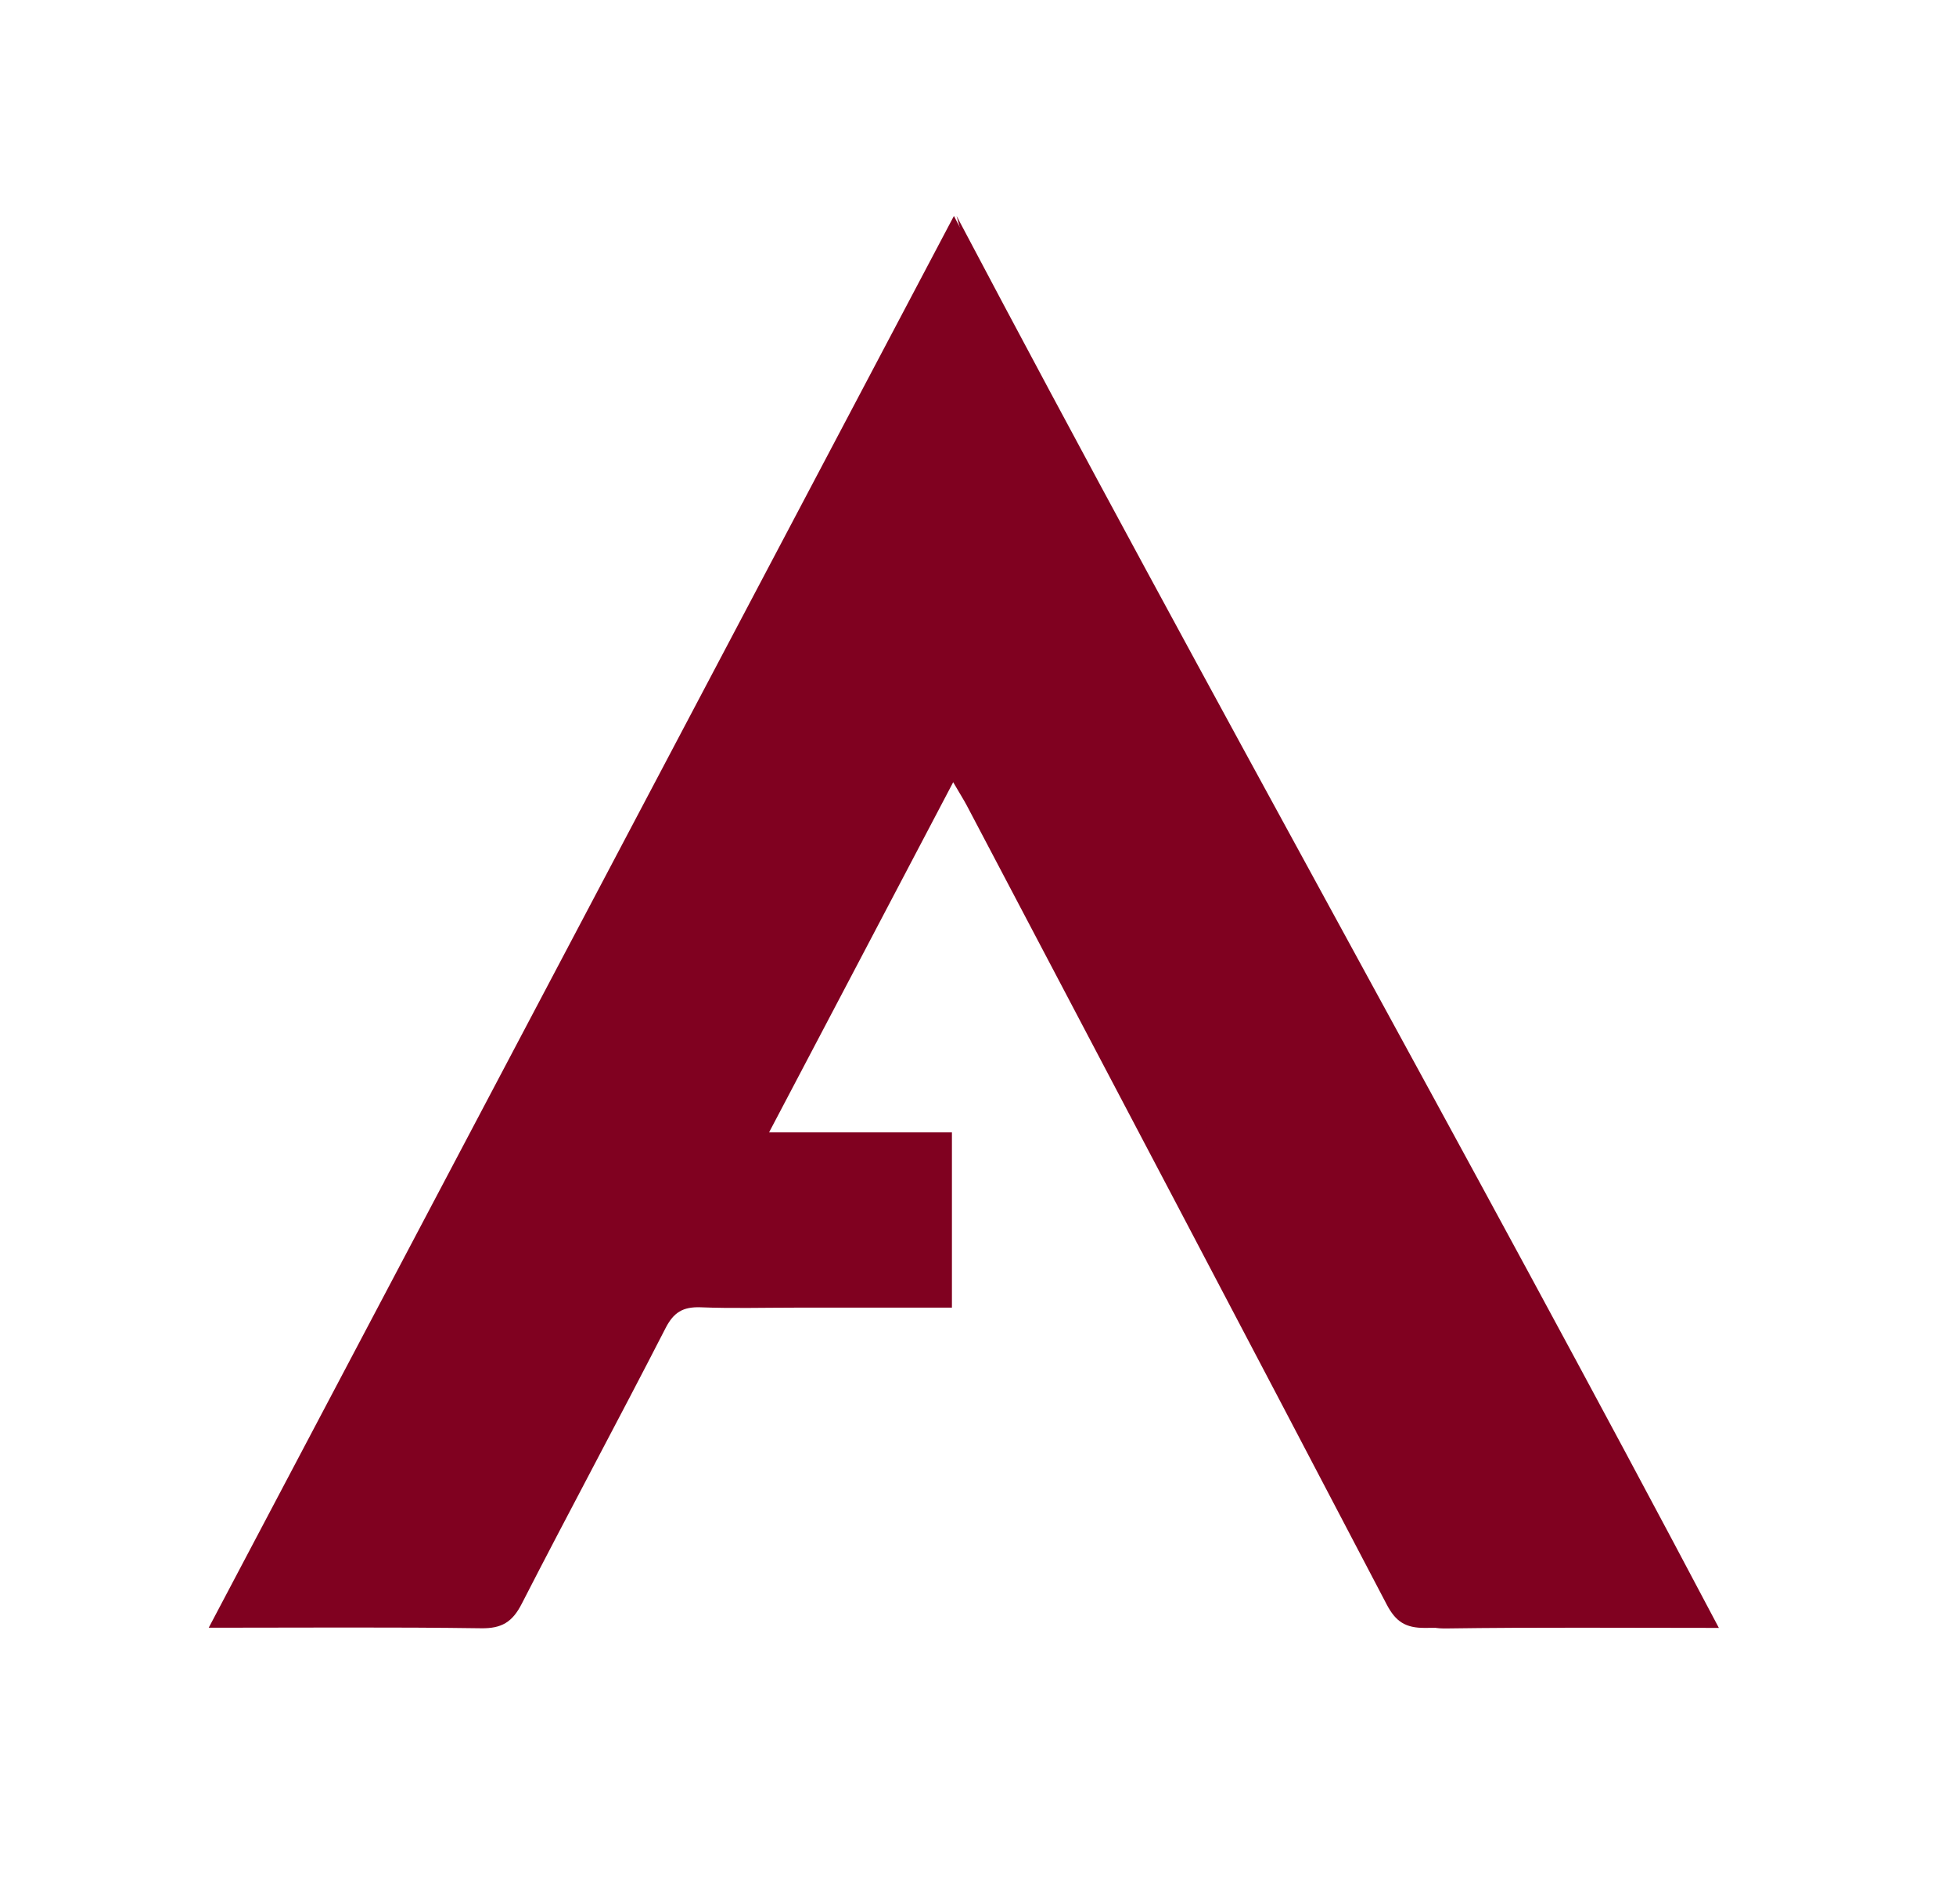 <?xml version="1.0" encoding="UTF-8"?>
<svg data-bbox="11.61 12.01 84 78.551" viewBox="0 0 108.8 105.89" xmlns="http://www.w3.org/2000/svg" data-type="color">
    <g>
        <path d="m91.12 82.5-.32.07C77.97 58.28 66.02 36.55 53.06 12.01c-13.89 26.31-27.61 52.3-41.45 78.51 5.27 0 10.21-.04 15.14.03 1.15.02 1.75-.34 2.27-1.36 2.63-5.13 5.37-10.2 8-15.33.45-.88.97-1.19 1.93-1.16 1.77.07 3.54.02 5.3.02h8.7v-9.75H42.78c3.45-6.56 6.78-12.88 10.24-19.47.36.62.58.96.77 1.32 7.79 14.8 15.59 29.59 23.34 44.4.5.96 1.05 1.32 2.14 1.31 4.16-.04 8.33-.04 12.49-.03v-6.84c-.22-.37-.44-.76-.64-1.16z" fill="#800120" data-color="1"/>
        <path d="M53.21 12.01c13.89 26.31 28.56 52.31 42.4 78.52-5.27 0-10.21-.04-15.14.03-1.15.02-1.75-.34-2.27-1.36-2.63-5.13-5.37-10.2-8-15.33" fill="#800120" data-color="1"/>
    </g>
</svg>

